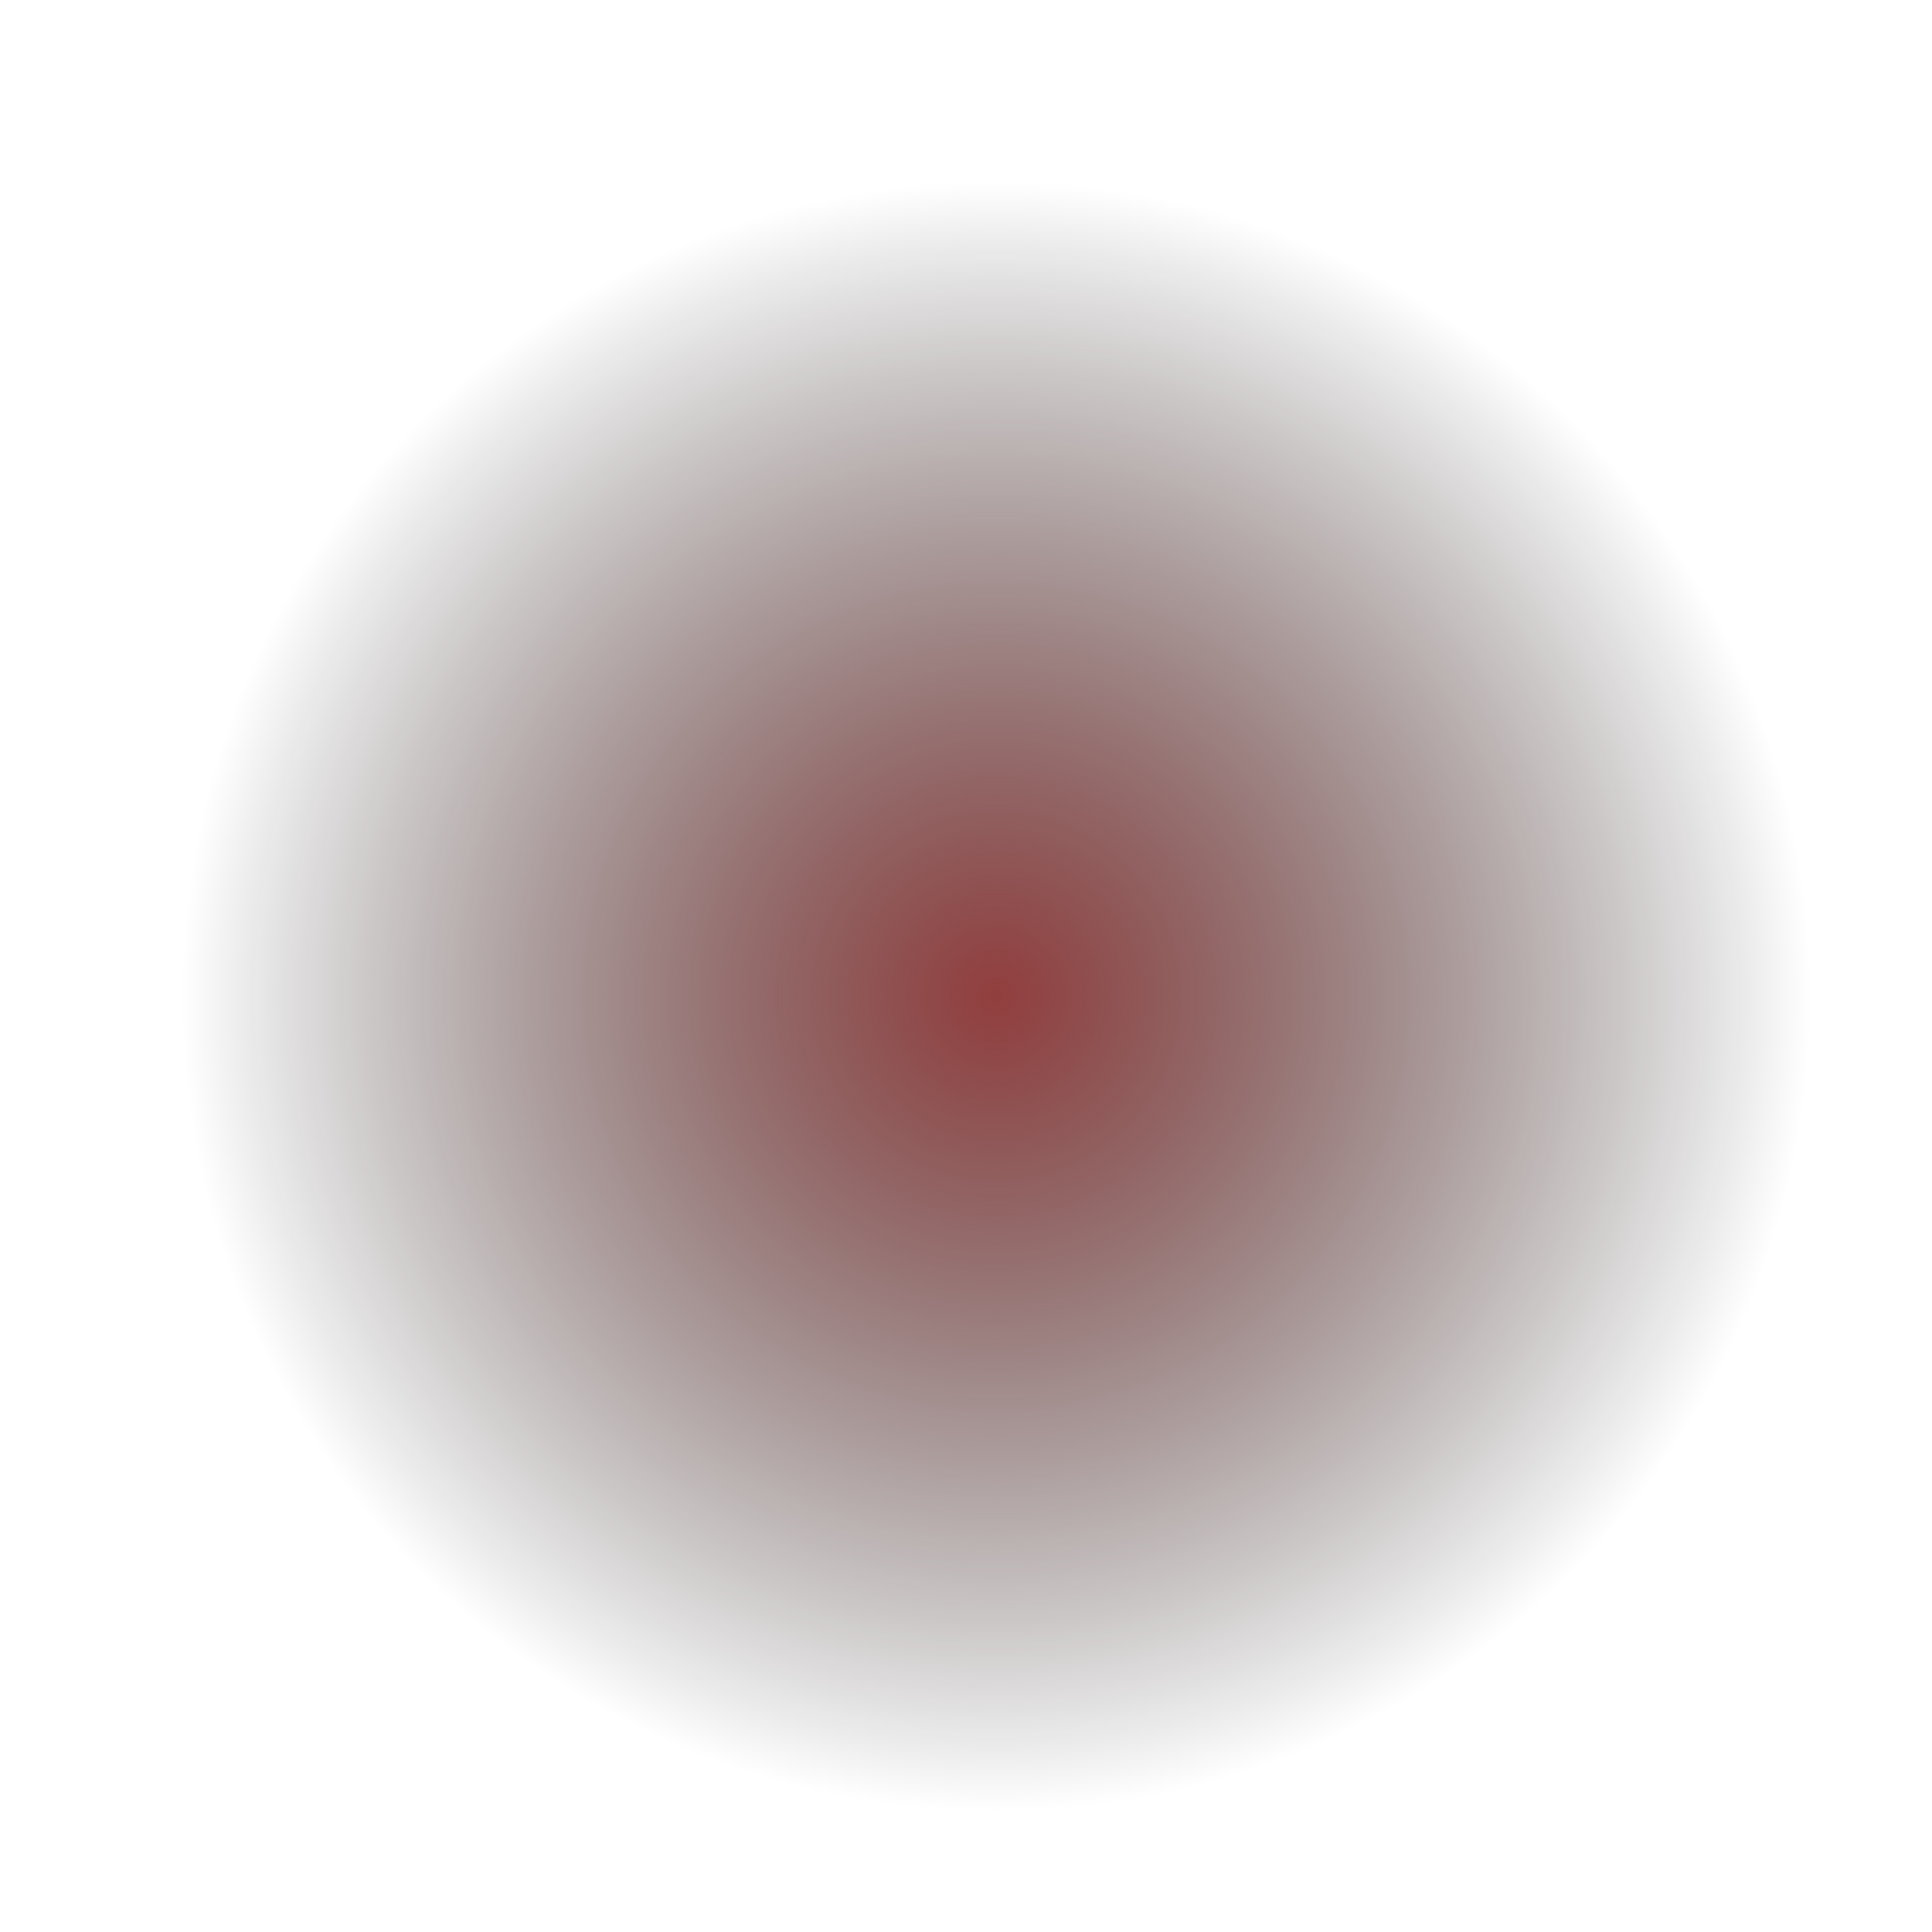 <?xml version="1.0" encoding="UTF-8" standalone="no"?>
<svg
   xmlns:dc="http://purl.org/dc/elements/1.1/"
   xmlns:cc="http://creativecommons.org/ns#"
   xmlns:rdf="http://www.w3.org/1999/02/22-rdf-syntax-ns#"
   xmlns:svg="http://www.w3.org/2000/svg"
   xmlns="http://www.w3.org/2000/svg"
   xmlns:xlink="http://www.w3.org/1999/xlink"
   height="32"
   width="32"
   version="1.1"
   id="svg4657">
  <defs
     id="defs4661">
    <linearGradient
       id="linearGradient5201">
      <stop
         id="stop5203"
         offset="0"
         style="stop-color:#923e3e;stop-opacity:1" />
      <stop
         id="stop5205"
         offset="1"
         style="stop-color:#000000;stop-opacity:0;" />
    </linearGradient>
    <radialGradient
       gradientUnits="userSpaceOnUse"
       r="13.5"
       fy="16.5"
       fx="16.5"
       cy="16.5"
       cx="16.5"
       id="radialGradient5207"
       xlink:href="#linearGradient5201" />
  </defs>
  <g
     style="display:inline"
     id="layer7">
    <path
       d="m 30,16.5 a 13.5,13.5 0 1 1 -27,0 13.5,13.5 0 1 1 27,0 z"
       id="path5199"
       style="fill:url(#radialGradient5207);fill-opacity:1;fill-rule:evenodd;stroke:none" />
  </g>
</svg>
